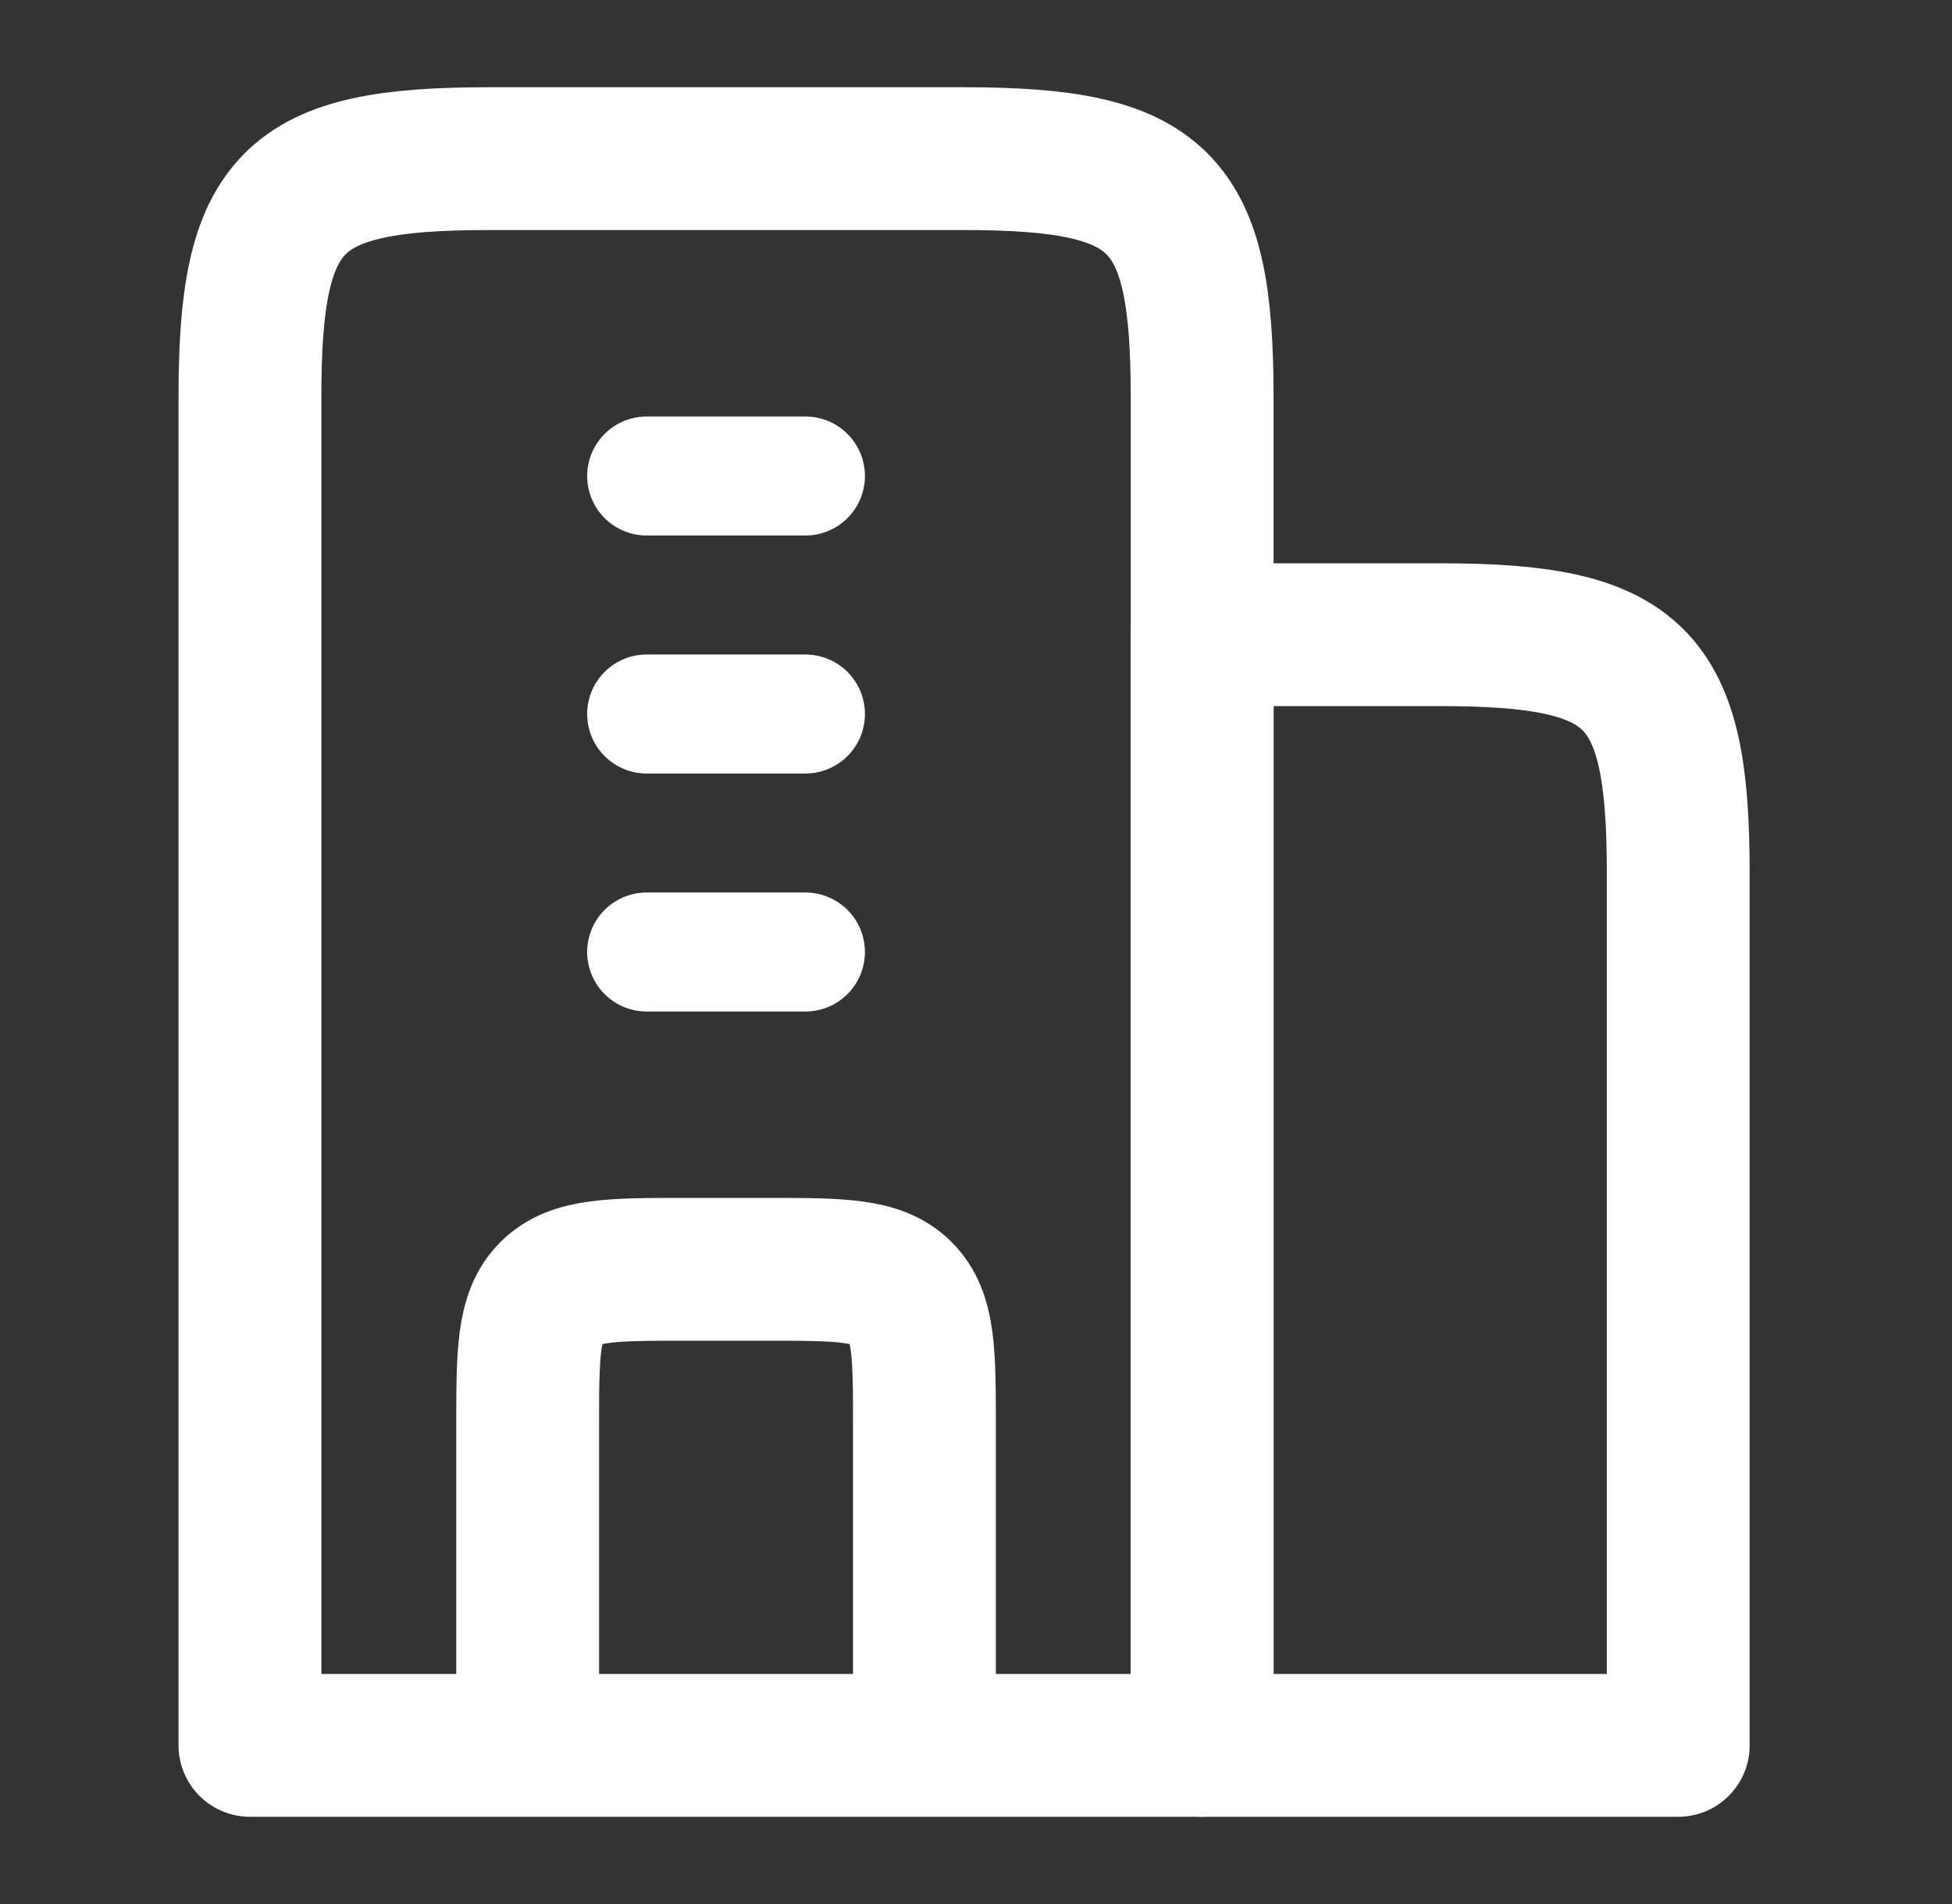 <svg xmlns="http://www.w3.org/2000/svg" width="41" height="40" viewBox="0 0 41 40" fill="none"><rect x="0" y="0" width="41" height="40" fill="#333333" stroke="none"/><path d="M20.25 3.333H10.25C6.113 3.333 5.25 4.197 5.25 8.334V36.667H25.25V8.334C25.25 4.197 24.387 3.333 20.25 3.333Z" stroke="white" stroke-width="3" stroke-linejoin="round"></path><path d="M30.25 13.334H25.25V36.667H35.25V18.334C35.25 14.197 34.387 13.334 30.25 13.334Z" stroke="white" stroke-width="3" stroke-linejoin="round"></path><path d="M13.583 10H16.917M13.583 15H16.917M13.583 20H16.917" stroke="white" stroke-width="2.5" stroke-linecap="round" stroke-linejoin="round"></path><path d="M19.417 36.666V30C19.417 28.428 19.417 27.643 18.928 27.155C18.44 26.666 17.655 26.666 16.083 26.666H14.417C12.845 26.666 12.06 26.666 11.571 27.155C11.083 27.643 11.083 28.428 11.083 30V36.666" stroke="white" stroke-width="3" stroke-linejoin="round"></path></svg>